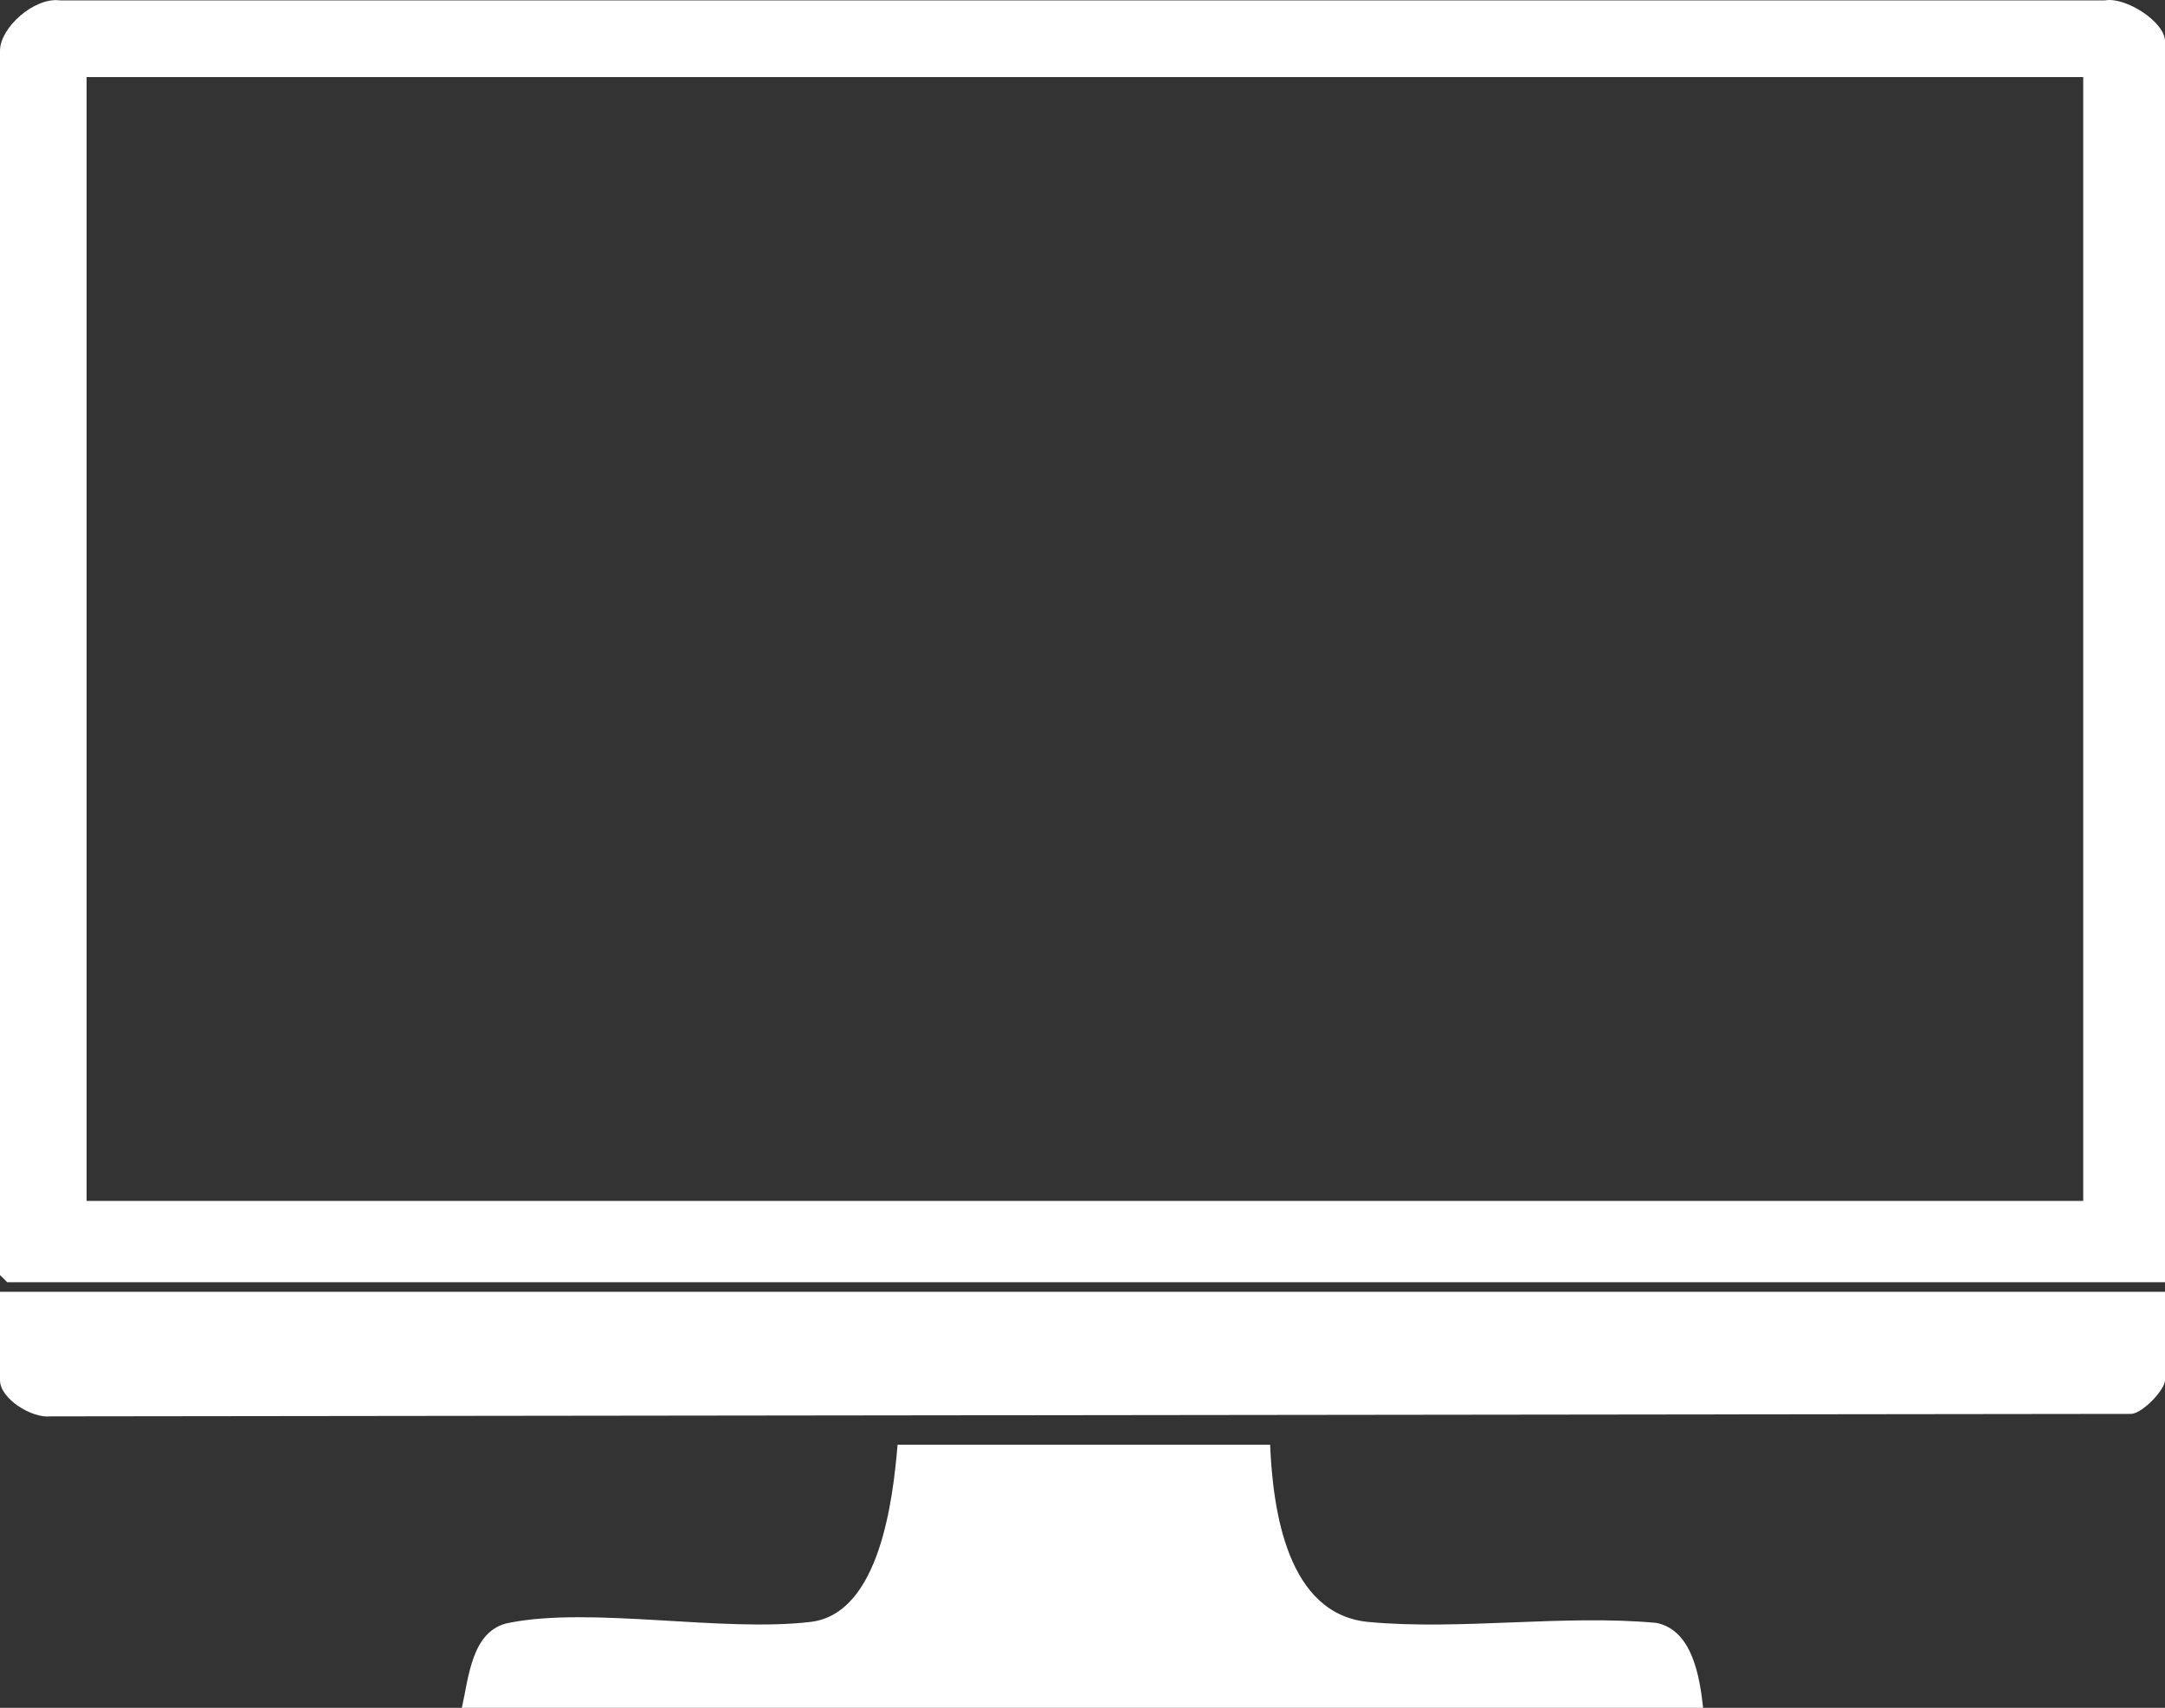 <svg width="71" height="56" viewBox="0 0 71 56" fill="none" xmlns="http://www.w3.org/2000/svg">
<rect x="0" y="0" width="71" height="56" fill="#333333" stroke="none"/>
<g clip-path="url(#clip0_79_10782)">
<path d="M71 42.044H0.237L0 41.809V1.665C0 0.897 1.139 -0.102 1.966 0.013H69.034C69.703 -0.111 71 0.718 71 1.352V42.044ZM68.318 2.528H2.84V39.378H68.318V2.528Z" fill="white"/>
<path d="M71 42.357V45.258C71 45.558 70.285 46.329 69.9 46.361L1.649 46.442C1.044 46.51 0 45.864 0 45.258V42.357H71Z" fill="white"/>
<path d="M15.146 56C15.374 54.998 15.467 53.456 16.682 53.214C19.392 52.671 23.682 53.529 26.588 53.181C28.859 52.909 29.287 49.133 29.436 47.372H41.653C41.743 49.513 42.207 52.934 44.881 53.184C47.881 53.463 51.276 52.933 54.318 53.214C55.501 53.45 55.741 54.982 55.853 56H15.146Z" fill="white"/>
</g>
<defs>
<clipPath id="clip0_79_10782">
<rect width="71" height="56" fill="white"/>
</clipPath>
</defs>
</svg>
